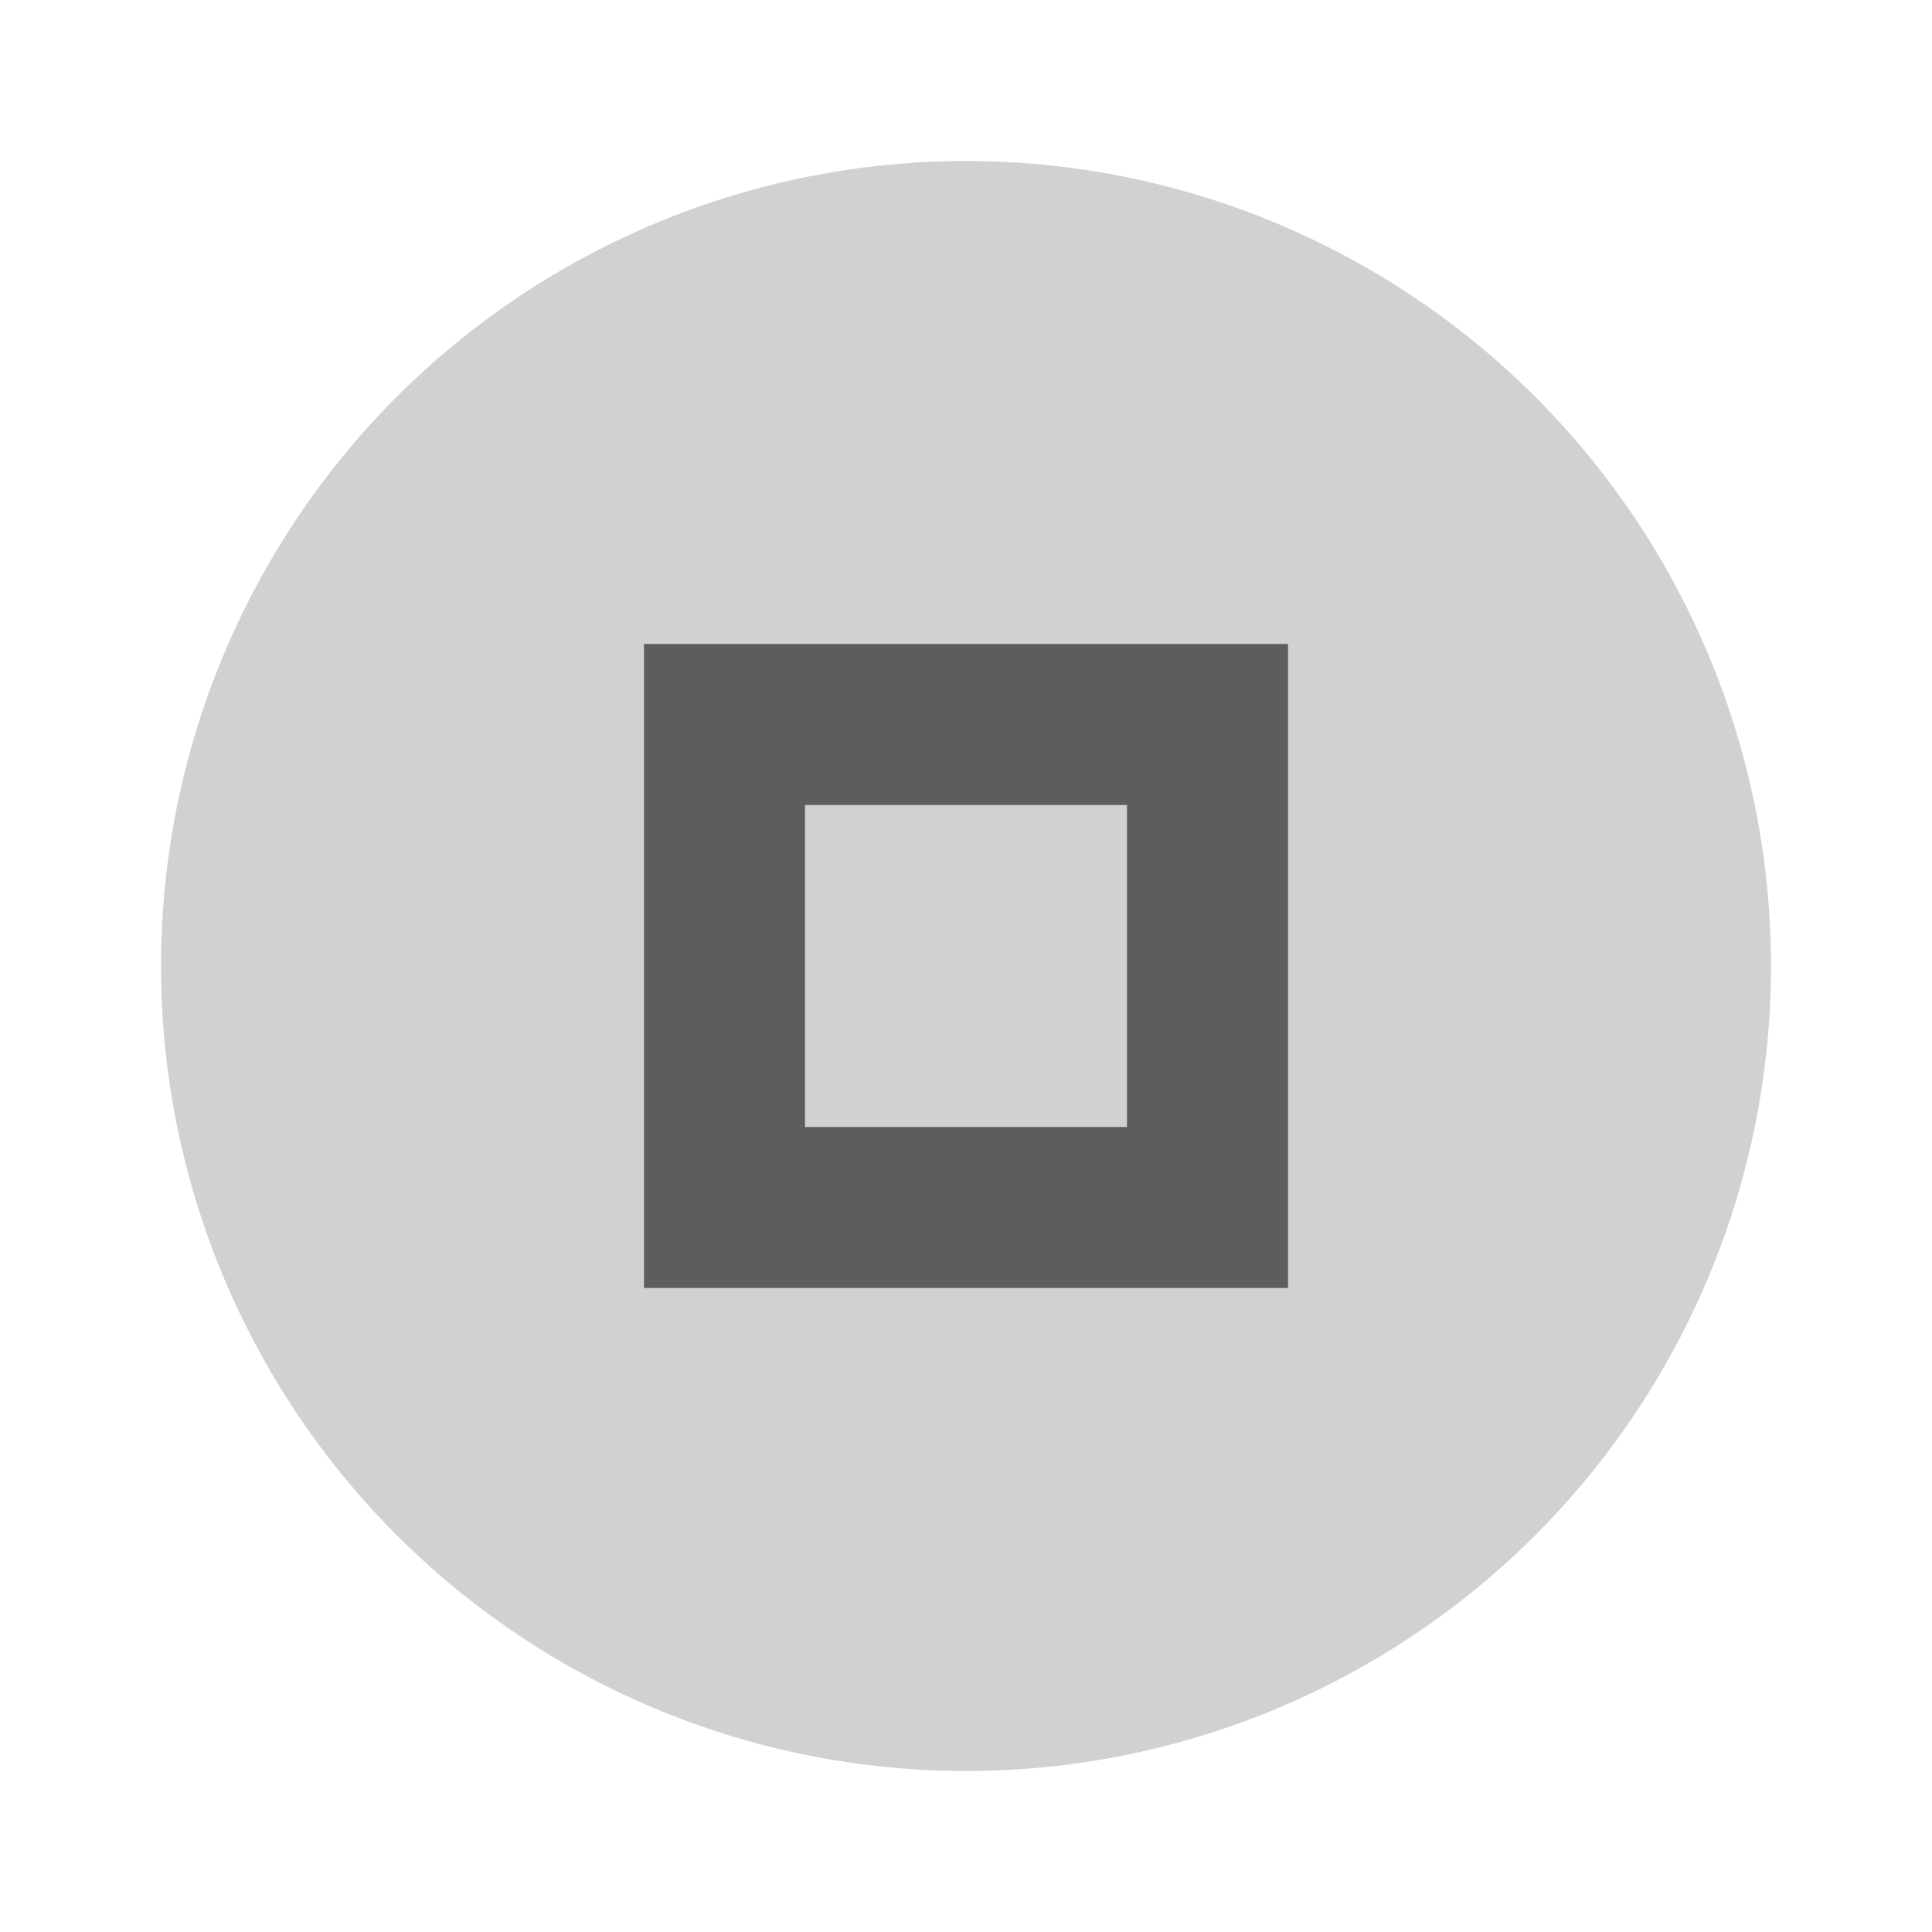 <svg xmlns:rdf="http://www.w3.org/1999/02/22-rdf-syntax-ns#" xmlns="http://www.w3.org/2000/svg" version="1.1" xmlns:cc="http://creativecommons.org/ns#" xmlns:dc="http://purl.org/dc/elements/1.1/" viewBox="0 0 24 24" opacity=".75">
 <circle fill-opacity=".24" cy="12" cx="12" r="10" fill="#000000"/>
 <path fill-opacity=".8" fill="#000000" d="m8 8v8h8v-8h-8zm2 2h4v4h-4v-4z"/>
</svg>
